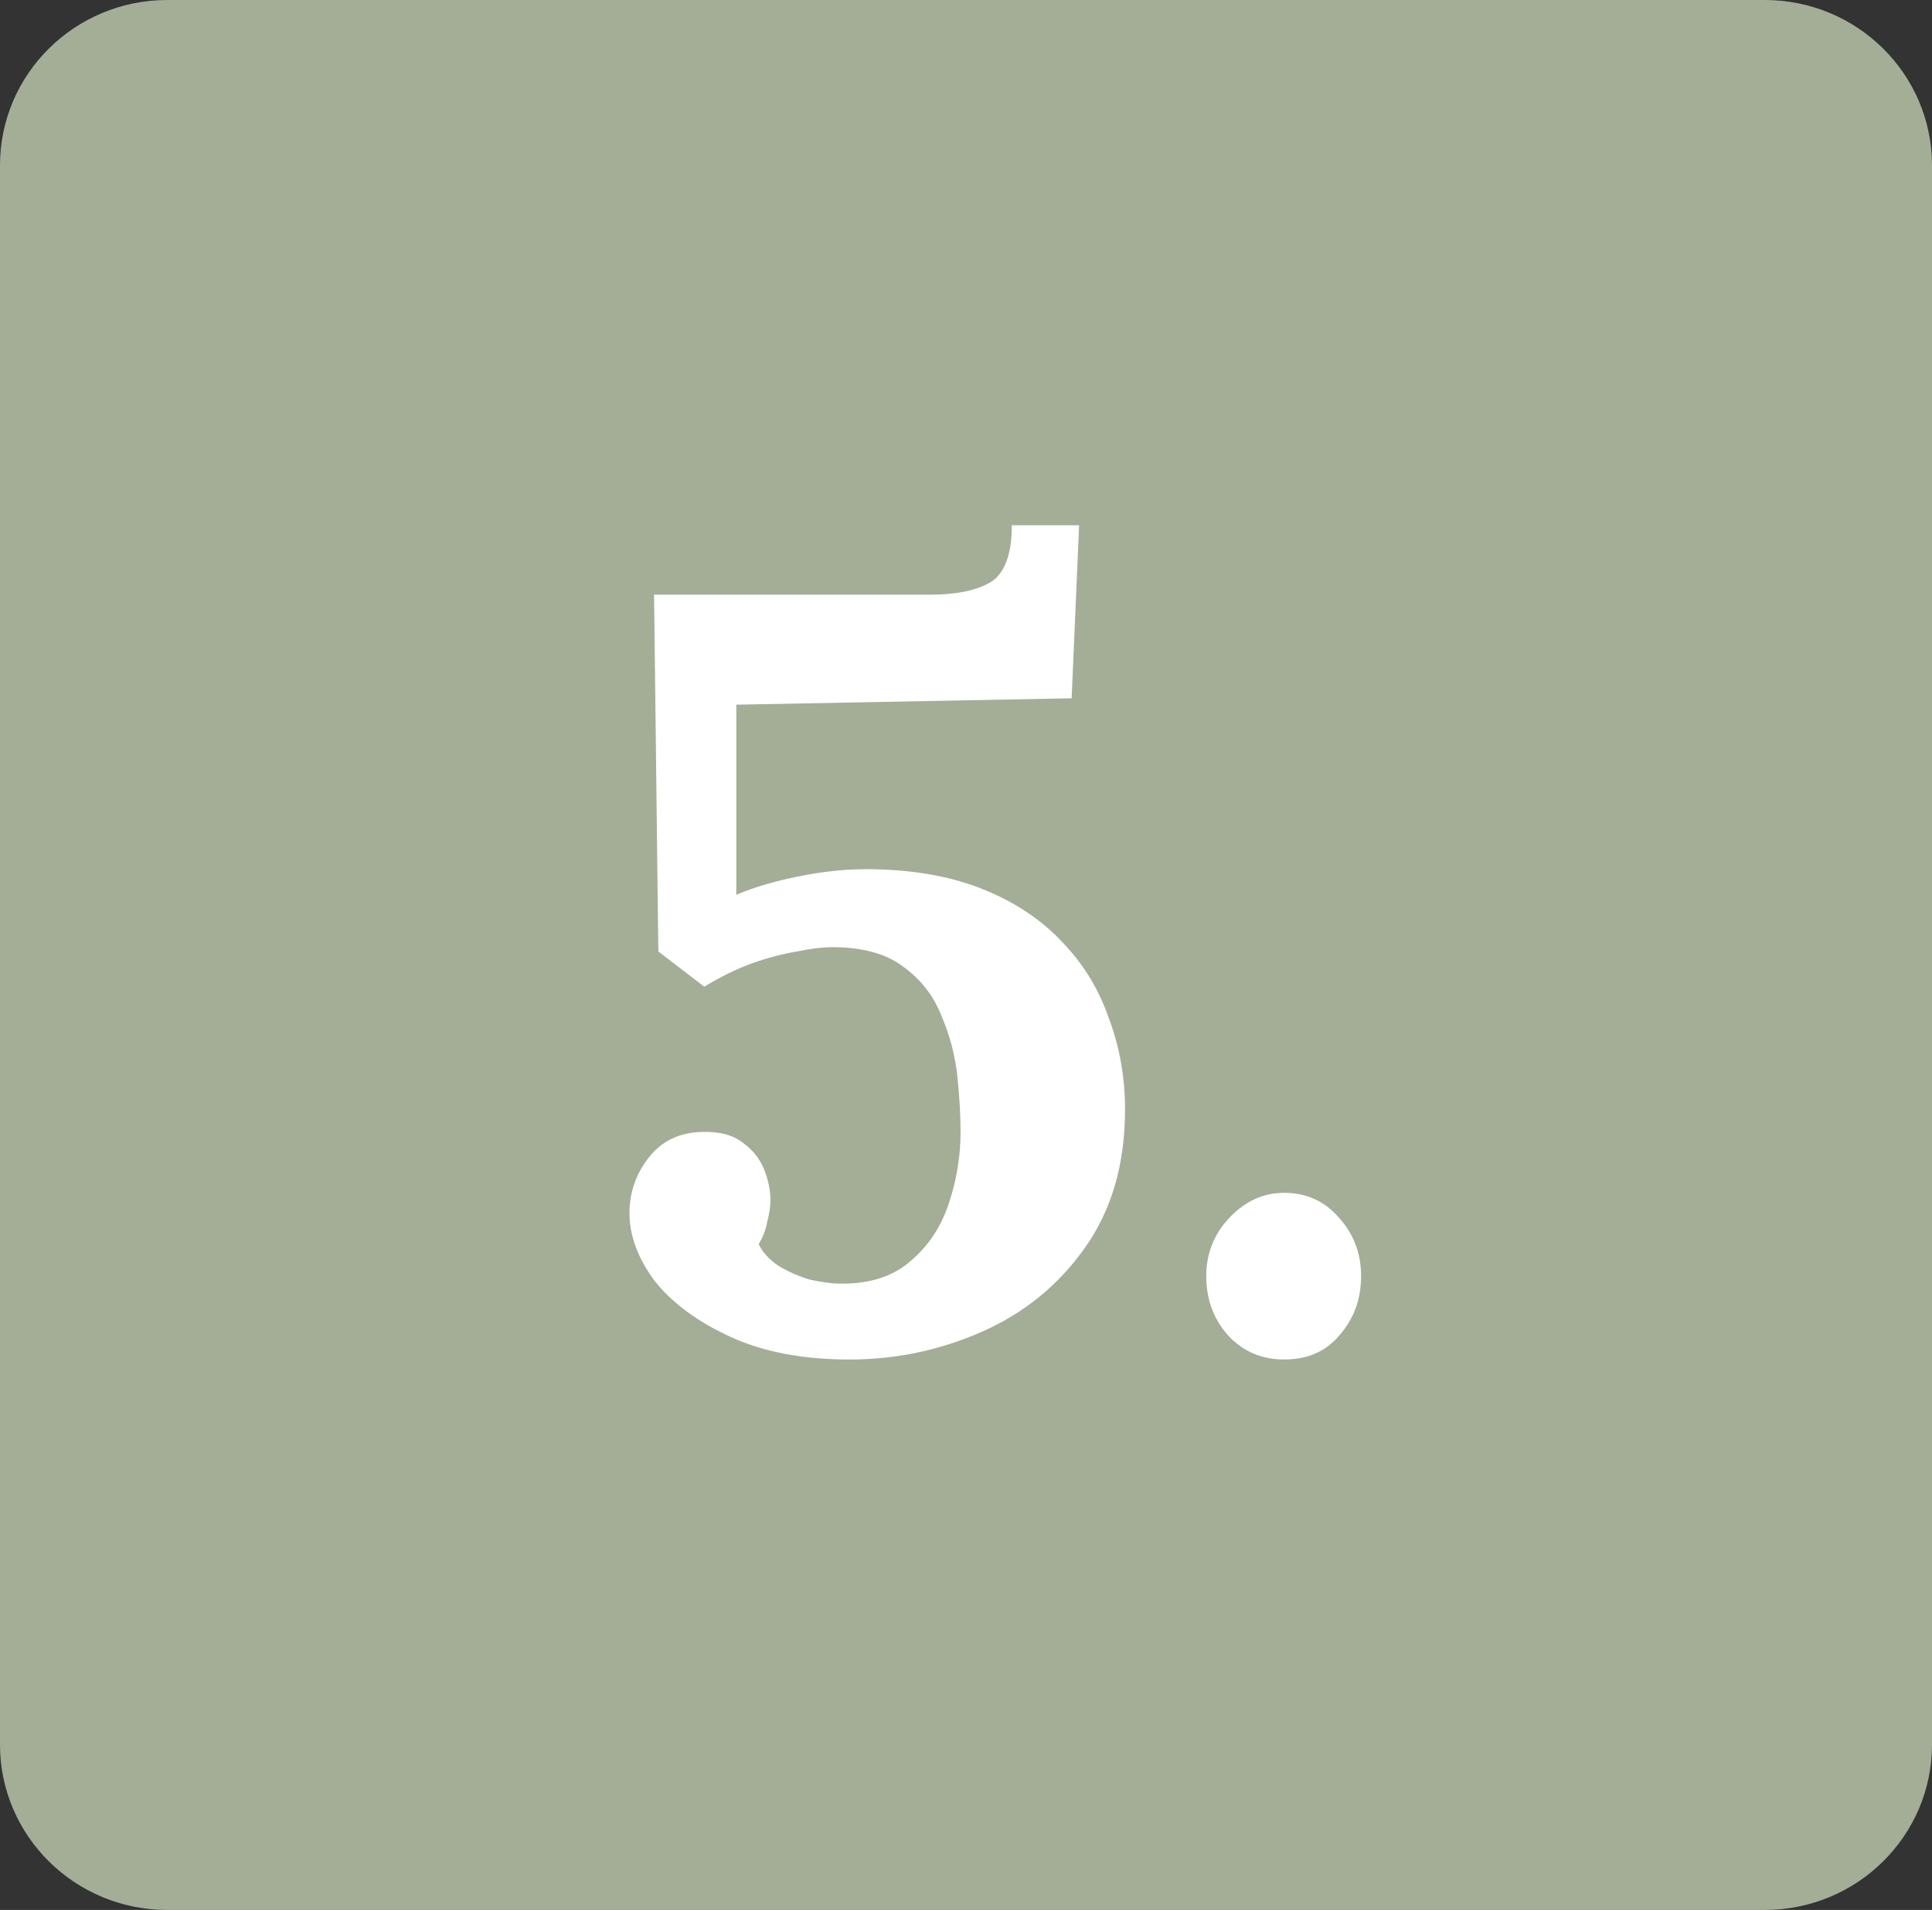 <svg width="86" height="85" viewBox="0 0 86 85" fill="none" xmlns="http://www.w3.org/2000/svg">
<rect x="0" y="0" width="86" height="85" fill="#333333" stroke="none"/>
<path d="M0 7.359C0 3.295 3.334 0 7.446 0H78.554C82.666 0 86 3.295 86 7.359V77.641C86 81.705 82.666 85 78.554 85H7.446C3.334 85 0 81.705 0 77.641V7.359Z" fill="#A4AE97"/>
<path d="M57.164 60.502C56.15 60.502 55.31 60.138 54.645 59.409C54.011 58.68 53.694 57.808 53.694 56.794C53.694 55.78 54.043 54.908 54.74 54.179C55.437 53.45 56.245 53.086 57.164 53.086C58.147 53.086 58.955 53.45 59.589 54.179C60.255 54.908 60.587 55.78 60.587 56.794C60.587 57.808 60.27 58.68 59.636 59.409C59.034 60.138 58.21 60.502 57.164 60.502Z" fill="white"/>
<path d="M37.814 60.503C35.754 60.503 33.995 60.17 32.537 59.505C31.08 58.839 29.954 58.015 29.162 57.033C28.402 56.018 28.021 55.004 28.021 53.99C28.021 53.071 28.306 52.247 28.877 51.518C29.447 50.789 30.224 50.409 31.206 50.377C31.999 50.345 32.617 50.504 33.06 50.852C33.504 51.169 33.821 51.566 34.011 52.041C34.201 52.516 34.296 52.976 34.296 53.42C34.296 53.673 34.249 53.99 34.154 54.37C34.09 54.719 33.964 55.052 33.773 55.369C33.932 55.717 34.217 56.034 34.629 56.319C35.041 56.573 35.501 56.779 36.008 56.938C36.547 57.064 37.038 57.128 37.481 57.128C38.749 57.128 39.763 56.795 40.524 56.129C41.316 55.464 41.887 54.608 42.235 53.562C42.584 52.516 42.758 51.455 42.758 50.377C42.758 49.648 42.711 48.824 42.616 47.905C42.521 46.986 42.283 46.083 41.903 45.195C41.554 44.308 40.983 43.579 40.191 43.009C39.431 42.438 38.385 42.153 37.054 42.153C36.61 42.153 36.087 42.216 35.485 42.343C34.883 42.438 34.217 42.612 33.488 42.866C32.791 43.12 32.078 43.468 31.349 43.912L29.305 42.343L29.115 26.465H41.427C42.536 26.465 43.408 26.291 44.042 25.942C44.707 25.562 45.04 24.706 45.04 23.375H48.035L47.702 31.076L32.775 31.361V39.824C33.504 39.507 34.407 39.237 35.485 39.015C36.562 38.794 37.577 38.682 38.527 38.682C40.492 38.682 42.204 38.968 43.662 39.538C45.119 40.109 46.324 40.901 47.275 41.915C48.225 42.898 48.922 44.039 49.366 45.338C49.842 46.606 50.079 47.953 50.079 49.379C50.079 51.819 49.477 53.879 48.273 55.559C47.1 57.207 45.579 58.443 43.709 59.267C41.839 60.091 39.874 60.503 37.814 60.503Z" fill="white"/>
</svg>
